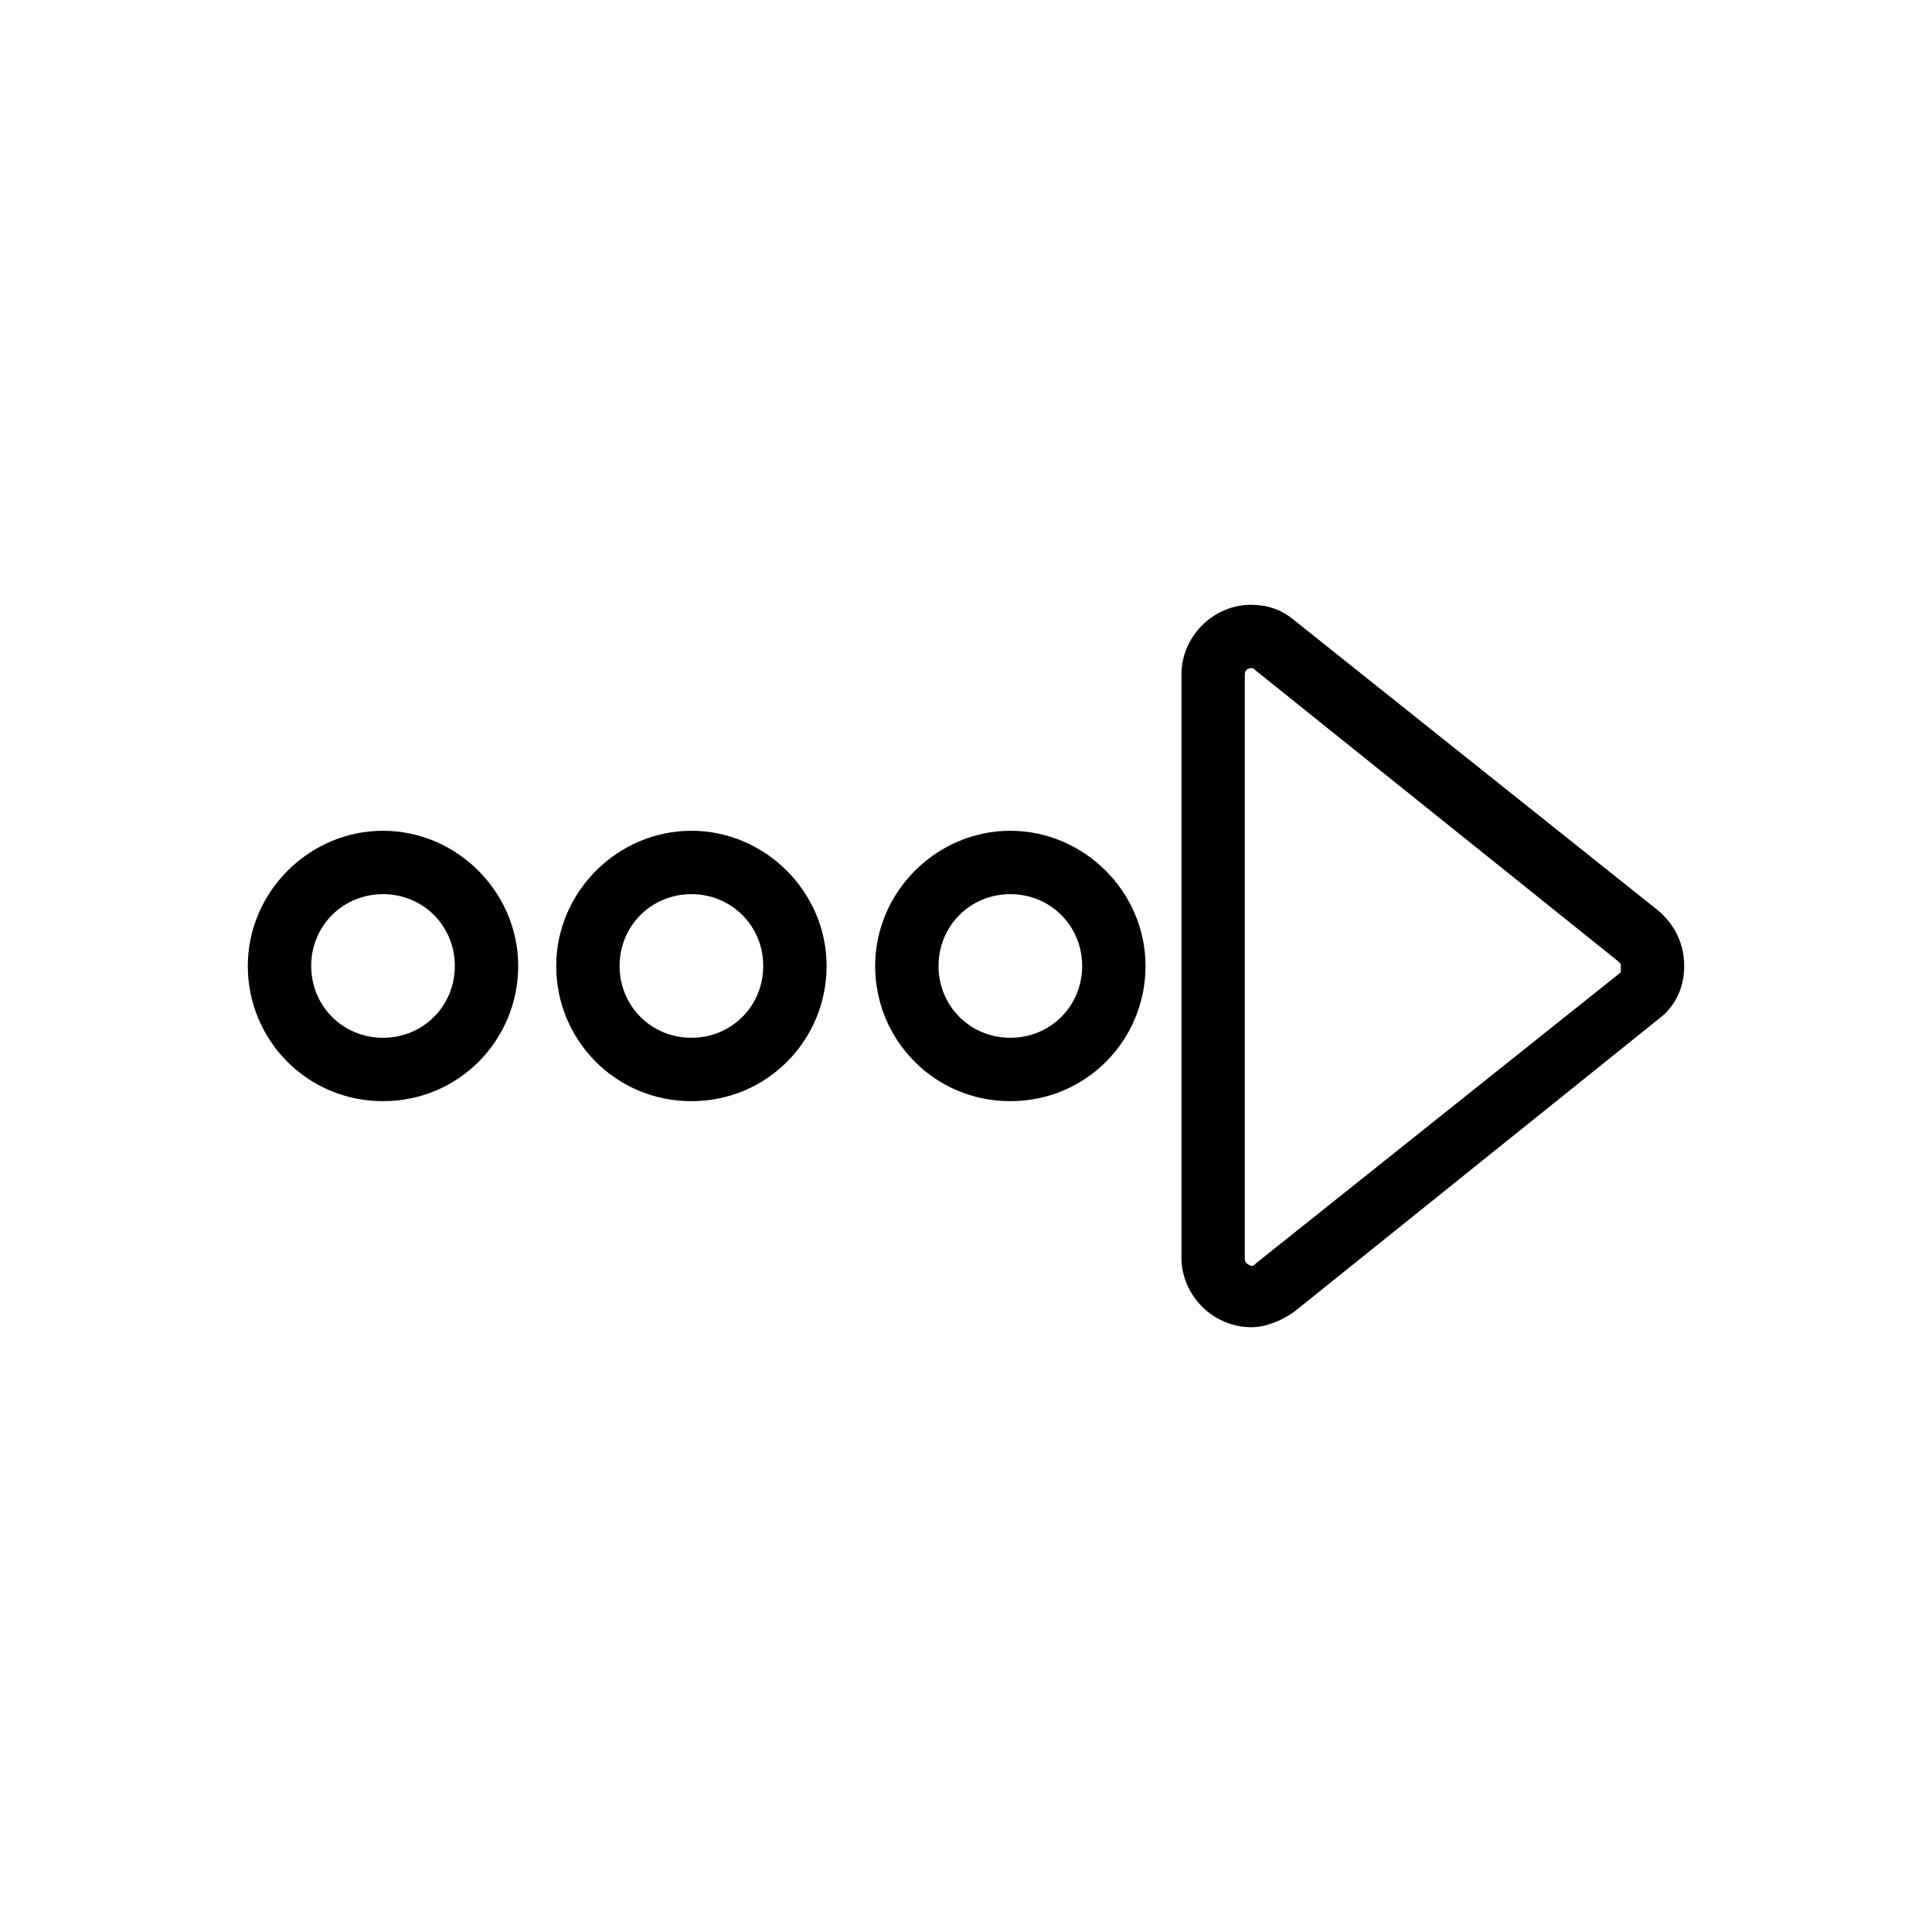 <?xml version="1.0" encoding="UTF-8"?>
<!-- Uploaded to: SVG Repo, www.svgrepo.com, Generator: SVG Repo Mixer Tools -->
<svg fill="#000000" width="800px" height="800px" version="1.1" viewBox="144 144 512 512" xmlns="http://www.w3.org/2000/svg">
 <g>
  <path d="m475.57 495.72c-10.078 0-18.473-8.398-18.473-18.473v-154.5c0-10.078 8.398-18.473 18.473-18.473 3.918 0 7.836 1.121 11.195 3.918l96.844 77.25c4.477 3.922 6.719 8.961 6.719 14.559s-2.238 10.637-6.719 13.996l-96.844 77.809c-3.359 2.238-7.277 3.918-11.195 3.918zm0-174.66s-1.68 0-1.68 1.68v155.06c0 1.121 1.68 1.68 1.68 1.68 0.559 0 0.559 0 1.121-0.559l96.844-77.25c-0.004-1.121-0.004-1.121-0.004-1.68s0-0.559-0.559-1.121l-96.281-77.25c-0.562-0.562-0.562-0.562-1.121-0.562z"/>
  <path d="m411.75 435.82c-20.152 0-35.828-16.234-35.828-35.828s16.234-35.828 35.828-35.828 35.828 16.234 35.828 35.828-15.676 35.828-35.828 35.828zm0-54.859c-10.637 0-19.031 8.398-19.031 19.031 0 10.637 8.398 19.031 19.031 19.031 10.637 0 19.031-8.398 19.031-19.031 0-10.633-8.395-19.031-19.031-19.031z"/>
  <path d="m327.23 435.82c-20.152 0-35.828-16.234-35.828-35.828s16.234-35.828 35.828-35.828 35.828 16.234 35.828 35.828c-0.004 19.594-15.676 35.828-35.828 35.828zm0-54.859c-10.637 0-19.031 8.398-19.031 19.031 0 10.637 8.398 19.031 19.031 19.031 10.637 0 19.031-8.398 19.031-19.031 0-10.633-8.395-19.031-19.031-19.031z"/>
  <path d="m245.5 435.82c-20.152 0-35.828-16.234-35.828-35.828s16.234-35.828 35.828-35.828 35.828 16.234 35.828 35.828-15.676 35.828-35.828 35.828zm0-54.859c-10.637 0-19.031 8.398-19.031 19.031 0 10.637 8.398 19.031 19.031 19.031 10.637 0 19.031-8.398 19.031-19.031 0.004-10.633-8.395-19.031-19.031-19.031z"/>
 </g>
</svg>